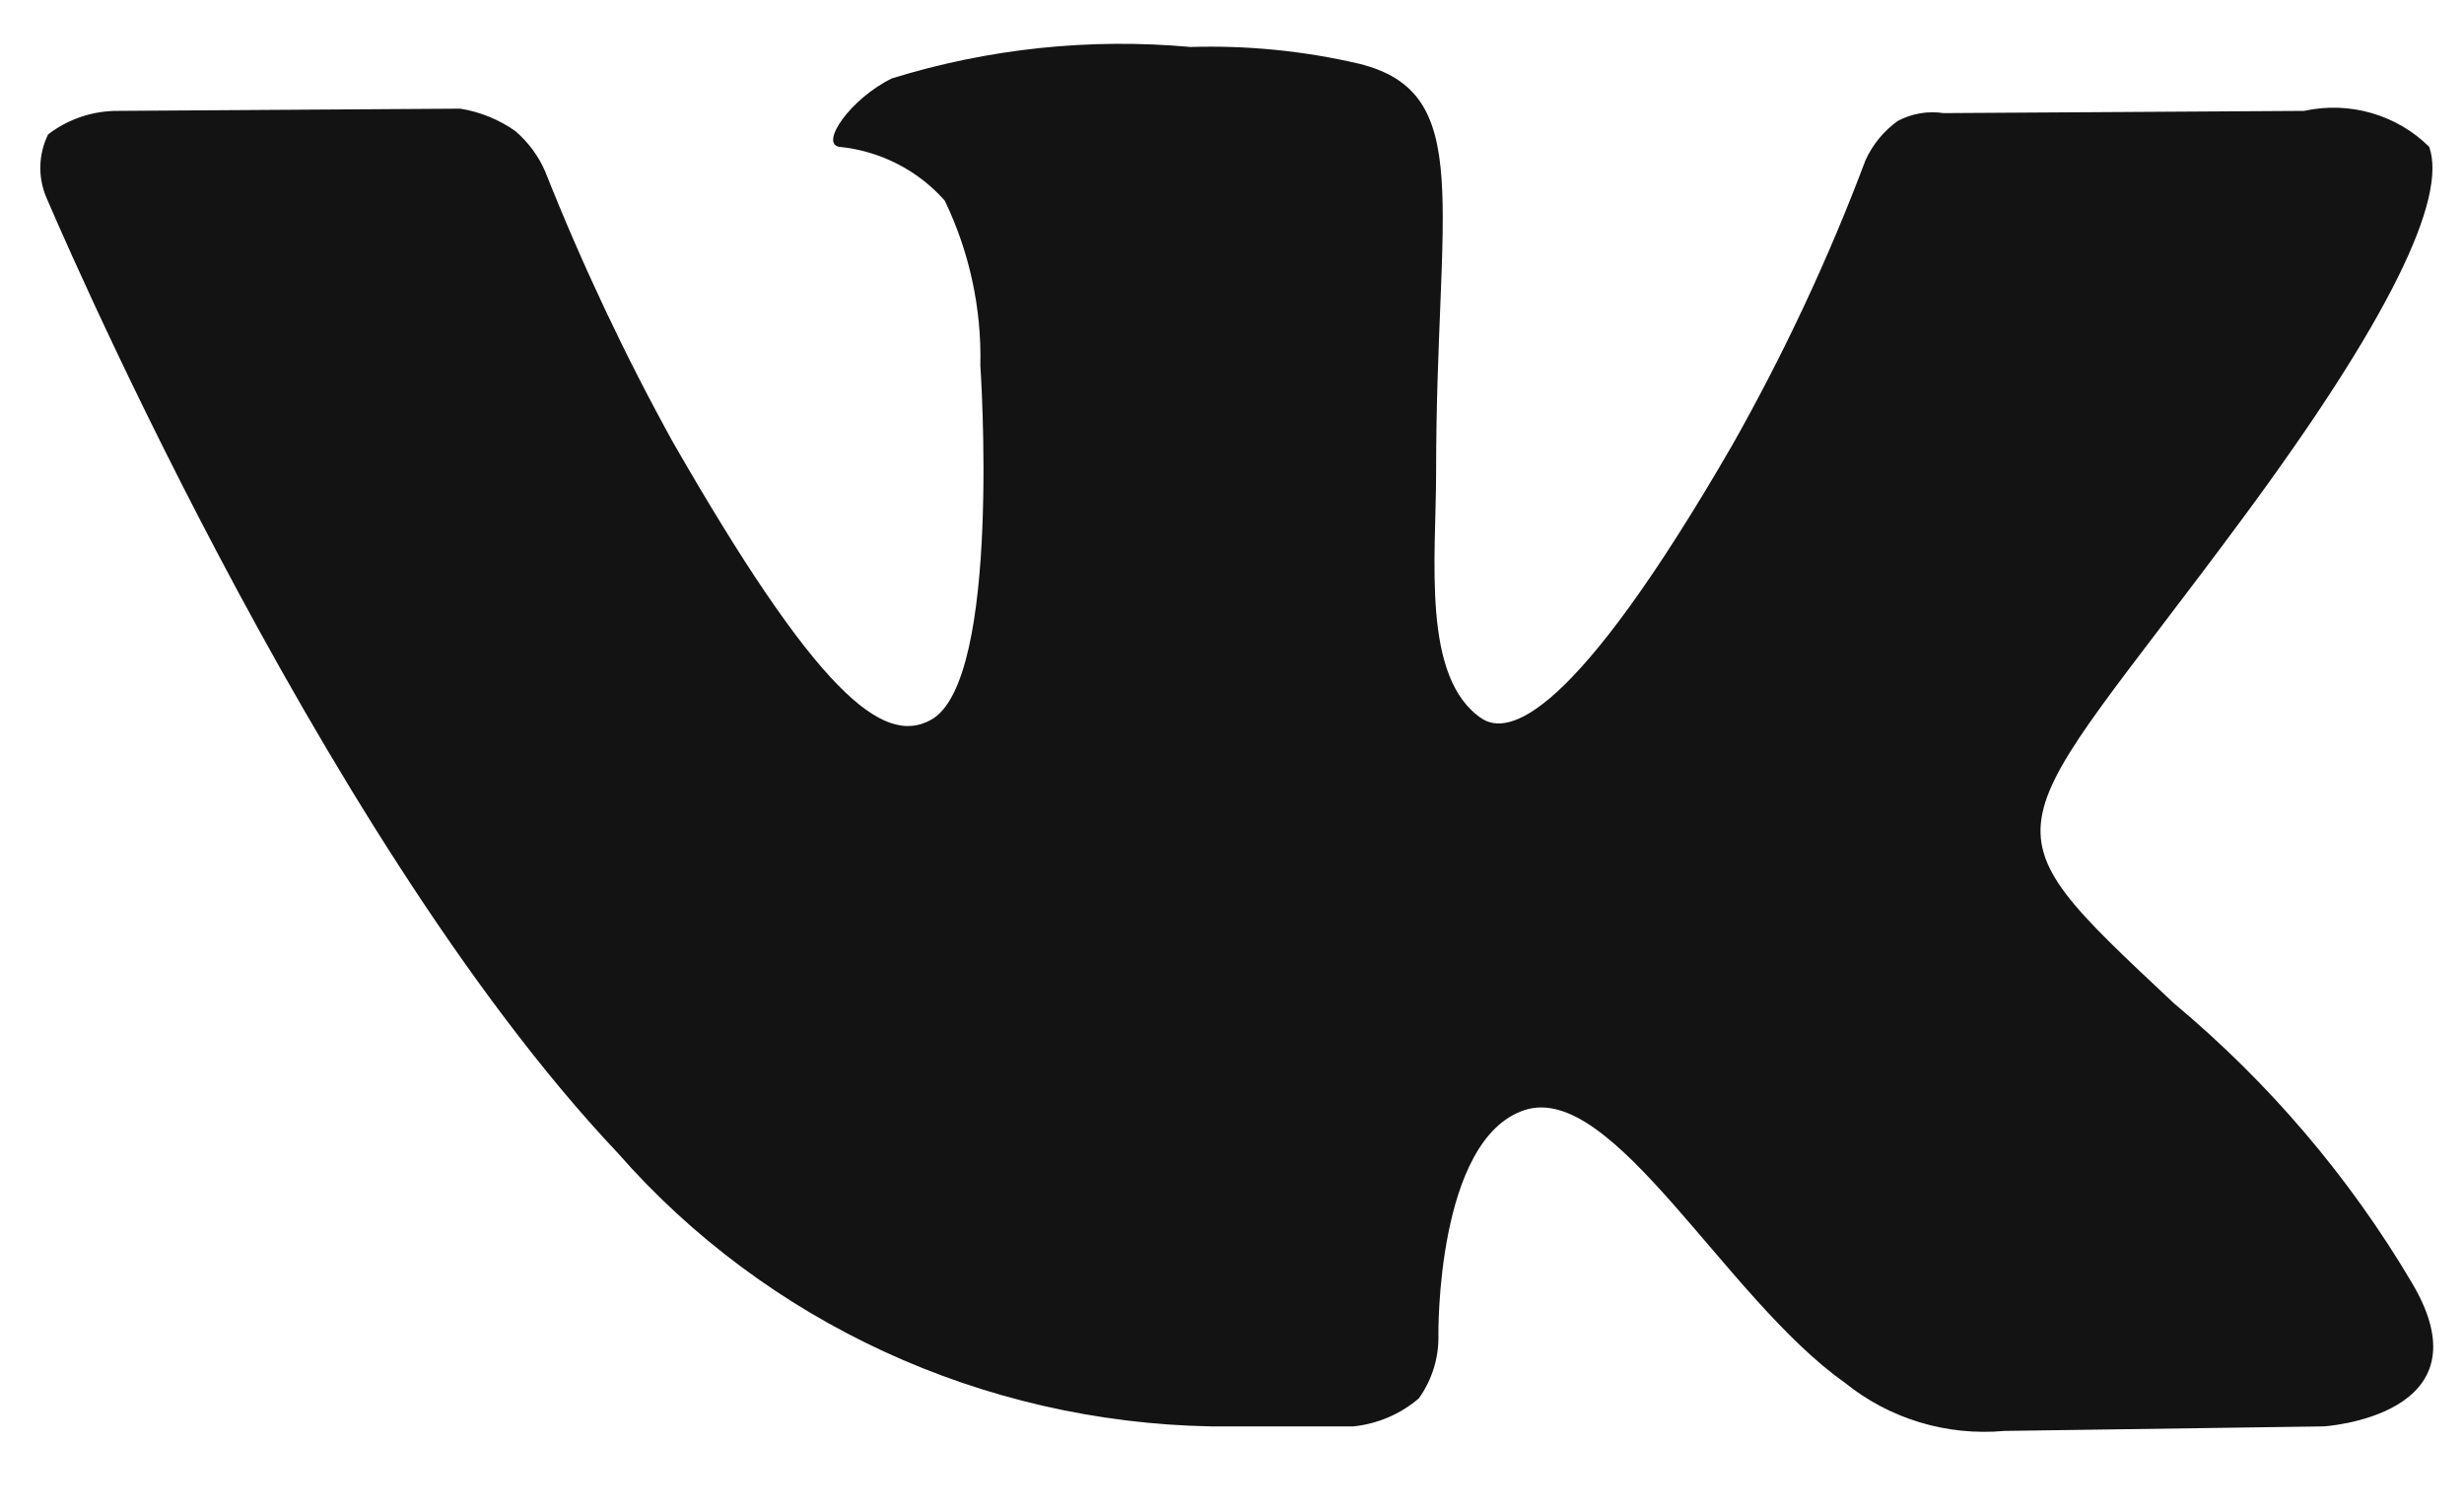 <?xml version="1.0" encoding="UTF-8"?> <svg xmlns="http://www.w3.org/2000/svg" width="31" height="19" viewBox="0 0 31 19" fill="none"> <path fill-rule="evenodd" clip-rule="evenodd" d="M15.237 17.945H17.028C17.333 17.913 17.621 17.79 17.851 17.592C18.019 17.357 18.105 17.075 18.097 16.788C18.097 16.788 18.068 14.333 19.18 13.966C20.292 13.6 21.708 16.337 23.21 17.395C23.77 17.849 24.493 18.068 25.218 18.002L29.233 17.945C29.233 17.945 31.342 17.818 30.345 16.139C29.56 14.811 28.549 13.623 27.355 12.626C24.828 10.256 25.174 10.636 28.208 6.531C30.057 4.033 30.793 2.496 30.562 1.847C30.152 1.441 29.557 1.27 28.988 1.395L24.452 1.423C24.254 1.393 24.051 1.428 23.875 1.522C23.698 1.65 23.559 1.82 23.47 2.016C23.006 3.25 22.445 4.448 21.794 5.6C19.787 9.07 18.978 9.254 18.646 9.042C17.88 8.534 18.068 7.025 18.068 5.938C18.068 2.58 18.573 1.169 17.1 0.802C16.405 0.64 15.691 0.569 14.977 0.591C13.711 0.476 12.434 0.611 11.222 0.986C10.701 1.24 10.312 1.804 10.557 1.847C11.072 1.898 11.548 2.14 11.886 2.524C12.198 3.172 12.351 3.882 12.334 4.598C12.334 4.598 12.608 8.562 11.713 9.056C11.106 9.395 10.268 8.704 8.463 5.557C7.856 4.457 7.321 3.322 6.859 2.157C6.775 1.962 6.646 1.789 6.484 1.649C6.278 1.504 6.041 1.407 5.79 1.367L1.486 1.395C1.167 1.393 0.856 1.498 0.605 1.691C0.486 1.935 0.475 2.216 0.576 2.467C0.576 2.467 3.956 10.467 7.769 14.502C9.641 16.639 12.359 17.892 15.237 17.945V17.945V17.945Z" fill="#131313"></path> </svg> 
